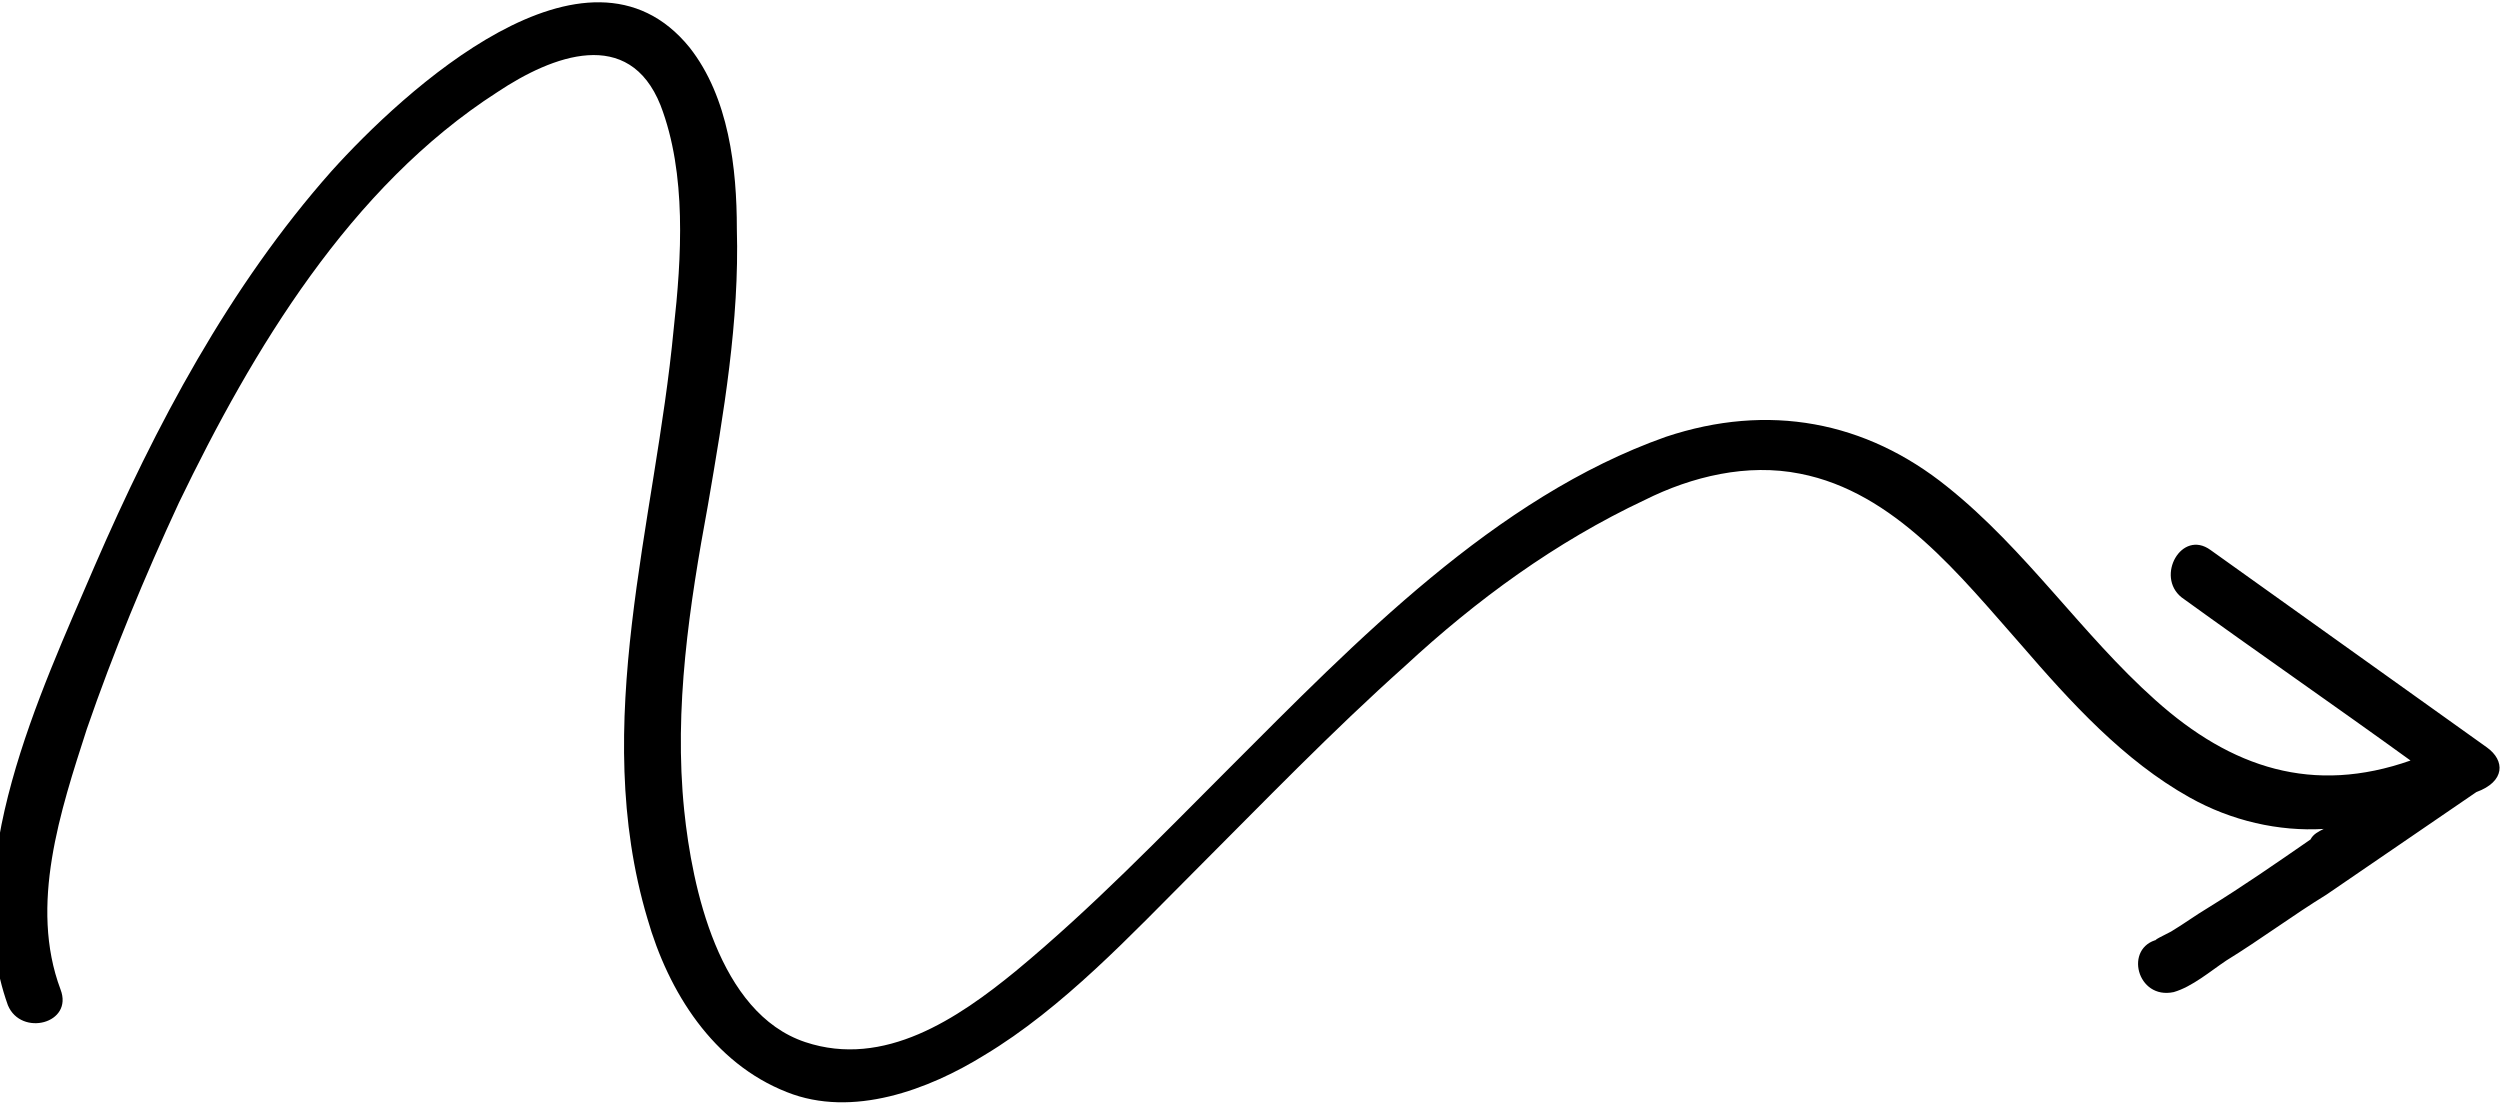 <?xml version="1.0" encoding="UTF-8"?> <!-- Generator: Adobe Illustrator 26.1.0, SVG Export Plug-In . SVG Version: 6.00 Build 0) --> <svg xmlns="http://www.w3.org/2000/svg" xmlns:xlink="http://www.w3.org/1999/xlink" id="Слой_1" x="0px" y="0px" viewBox="0 0 95 42" style="enable-background:new 0 0 95 42;" xml:space="preserve"> <path d="M94.5,28.4c-3.5-2.5-7-5-10.5-7.5c-1.1-0.8-2.1,1-1.1,1.8c2.9,2.1,5.8,4.1,8.7,6.2c-3.7,1.3-6.8,0.3-9.7-2.3 c-2.8-2.5-4.9-5.7-7.9-8.1c-3.1-2.5-6.8-3.2-10.7-1.9c-6.5,2.3-11.8,7.8-16.6,12.6c-2.6,2.6-5.2,5.3-8.1,7.7c-2.2,1.8-5,3.7-8,2.7 c-3.3-1.1-4.3-5.9-4.6-8.8c-0.4-3.9,0.2-7.8,0.9-11.6c0.6-3.5,1.2-7,1.1-10.5c0-2.3-0.3-5-1.8-6.9c-3.9-4.8-10.9,1.7-13.6,4.7 c-3.9,4.4-6.7,9.7-9,15c-2.1,4.9-5.2,11.4-3.3,16.7c0.5,1.2,2.5,0.7,2-0.6c-1.2-3.2,0-6.8,1-9.9c1-2.9,2.2-5.8,3.5-8.6 c2.8-5.8,6.5-12,12.1-15.6c2.1-1.4,5-2.5,6.2,0.5c1,2.6,0.8,5.8,0.5,8.5c-0.7,7.4-3.2,15-1,22.4c0.8,2.8,2.5,5.5,5.3,6.6 c2.5,1,5.4-0.1,7.5-1.4c3-1.8,5.6-4.6,8-7c2.6-2.6,5.2-5.3,8-7.8c2.7-2.5,5.7-4.7,9.1-6.3c1.8-0.9,3.9-1.4,5.9-1 c3.6,0.7,6.1,3.9,8.4,6.5c1.9,2.2,3.9,4.4,6.4,5.8c1.6,0.9,3.4,1.3,5.1,1.2c-0.2,0.1-0.4,0.2-0.5,0.4c-1.3,0.9-2.6,1.8-3.9,2.6 c-0.5,0.3-0.9,0.6-1.4,0.9c-0.2,0.1-0.8,0.4-0.5,0.3c-1.3,0.3-0.8,2.3,0.6,2c0.7-0.2,1.4-0.8,2-1.2c1.3-0.8,2.5-1.7,3.8-2.5 c1.9-1.3,3.8-2.6,5.7-3.9C95.2,29.7,95.2,28.9,94.5,28.4z"></path> </svg> 